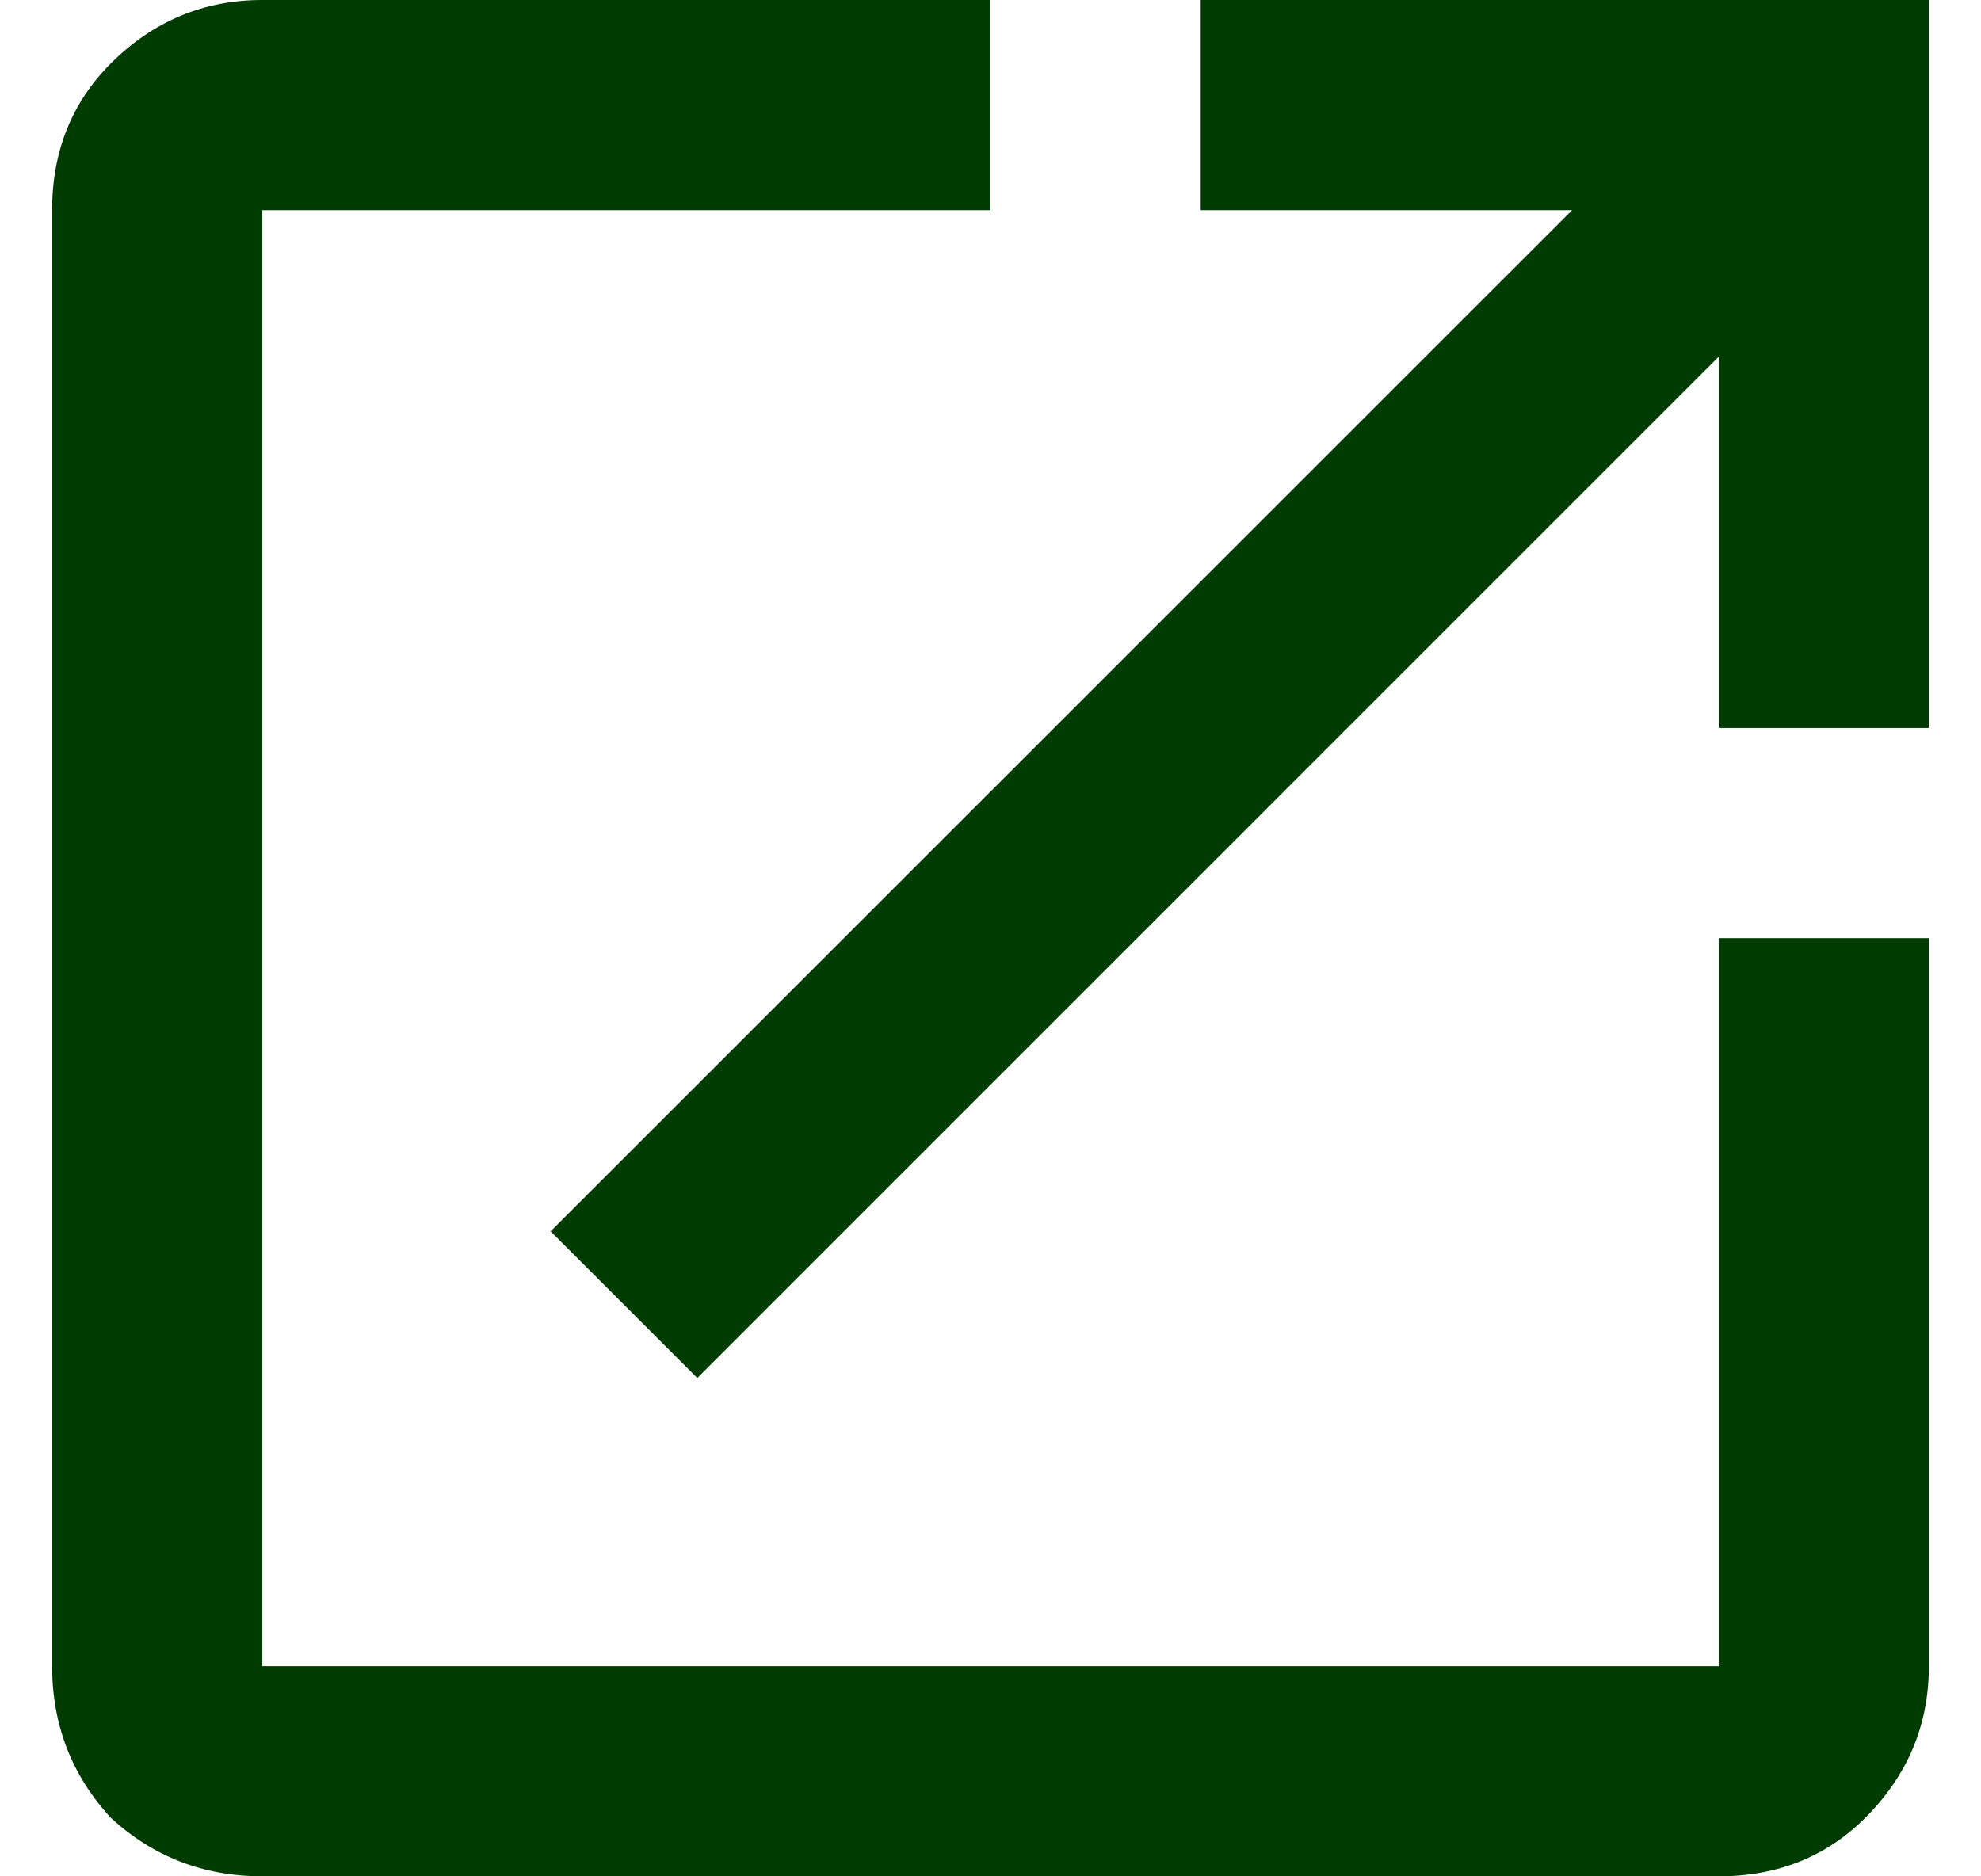 <svg width="19" height="18" viewBox="0 0 19 18" fill="none" xmlns="http://www.w3.org/2000/svg">
<path d="M16.484 15.984V9H18.5V15.984C18.5 16.547 18.297 17.031 17.891 17.438C17.516 17.812 17.047 18 16.484 18H2.516C1.953 18 1.469 17.812 1.062 17.438C0.688 17.031 0.5 16.547 0.5 15.984V2.016C0.5 1.453 0.688 0.984 1.062 0.609C1.469 0.203 1.953 0 2.516 0H9.5V2.016H2.516V15.984H16.484ZM11.516 0H18.5V6.984H16.484V3.422L6.688 13.219L5.281 11.812L15.078 2.016H11.516V0Z" fill="#003B01"/>
</svg>
